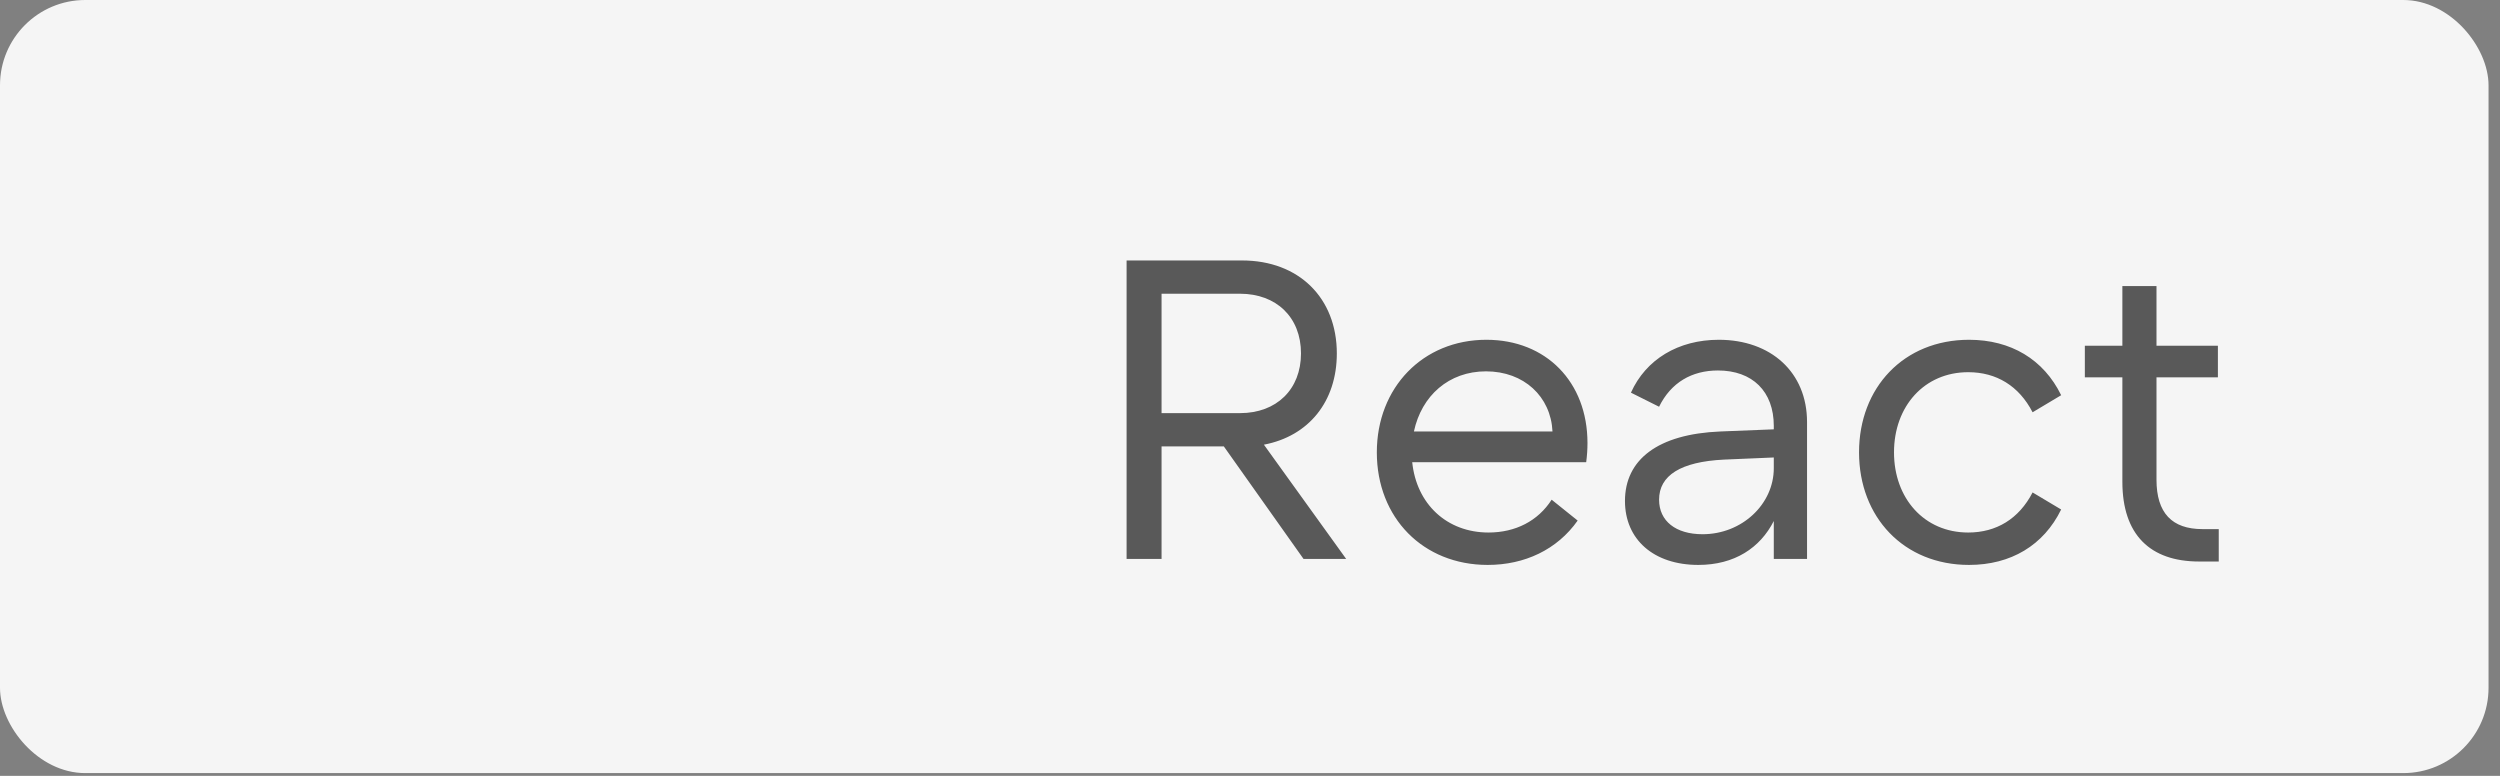 <?xml version="1.0" encoding="UTF-8"?> <svg xmlns="http://www.w3.org/2000/svg" width="203" height="63" viewBox="0 0 203 63" fill="none"><rect x="0" y="0" width="203" height="63" fill="#808080" stroke="none"/><rect width="202.069" height="62.775" rx="6.925" fill="#F5F5F5"></rect><path opacity="0.7" d="M94.319 23.851V33.546H100.69C103.667 33.546 105.641 31.607 105.641 28.698C105.641 25.755 103.633 23.851 100.69 23.851H94.319ZM105.849 45.388L99.374 36.247H94.319V45.388H91.479V21.15H100.863C105.468 21.15 108.55 24.197 108.55 28.698C108.55 32.611 106.264 35.416 102.629 36.108L109.311 45.388H105.849ZM114.81 35.035H126.063C125.925 32.196 123.743 30.153 120.662 30.153C117.649 30.153 115.433 32.126 114.81 35.035ZM120.8 45.872C115.572 45.872 111.798 42.064 111.798 36.731C111.798 31.468 115.537 27.59 120.696 27.59C125.544 27.59 128.903 31.018 128.903 35.97C128.903 36.489 128.868 37.008 128.799 37.528H114.672C115.018 40.921 117.476 43.241 120.87 43.241C123.051 43.241 124.886 42.306 125.994 40.575L128.106 42.271C126.444 44.626 123.813 45.872 120.8 45.872ZM144.032 38.013V37.147L139.98 37.32C136.483 37.493 134.717 38.601 134.717 40.575C134.717 42.306 136.068 43.379 138.249 43.379C141.435 43.379 144.032 40.956 144.032 38.013ZM146.732 45.388H144.032V42.306C142.924 44.487 140.846 45.872 137.903 45.872C134.267 45.872 131.947 43.795 131.947 40.679C131.947 37.32 134.614 35.243 139.703 35.035L144.032 34.862V34.585C144.032 31.78 142.3 30.083 139.496 30.083C137.384 30.083 135.687 31.053 134.717 33.027L132.432 31.884C133.644 29.183 136.276 27.59 139.565 27.59C143.789 27.59 146.732 30.222 146.732 34.273V45.388ZM159.887 45.872C154.589 45.872 150.954 41.994 150.954 36.731C150.954 31.468 154.589 27.59 159.887 27.59C163.28 27.59 165.946 29.183 167.366 32.092L165.046 33.477C163.938 31.33 162.103 30.222 159.818 30.222C156.251 30.222 153.793 32.992 153.793 36.731C153.793 40.471 156.251 43.241 159.818 43.241C162.103 43.241 163.938 42.133 165.046 39.986L167.366 41.371C165.946 44.28 163.28 45.872 159.887 45.872ZM175.107 30.637V38.947C175.107 41.648 176.354 42.964 178.847 42.964H180.162V45.595H178.57C174.588 45.595 172.337 43.414 172.337 39.121V30.637H169.29V28.075H172.337V23.228H175.107V28.075H180.093V30.637H175.107Z" fill="#181818"></path></svg> 